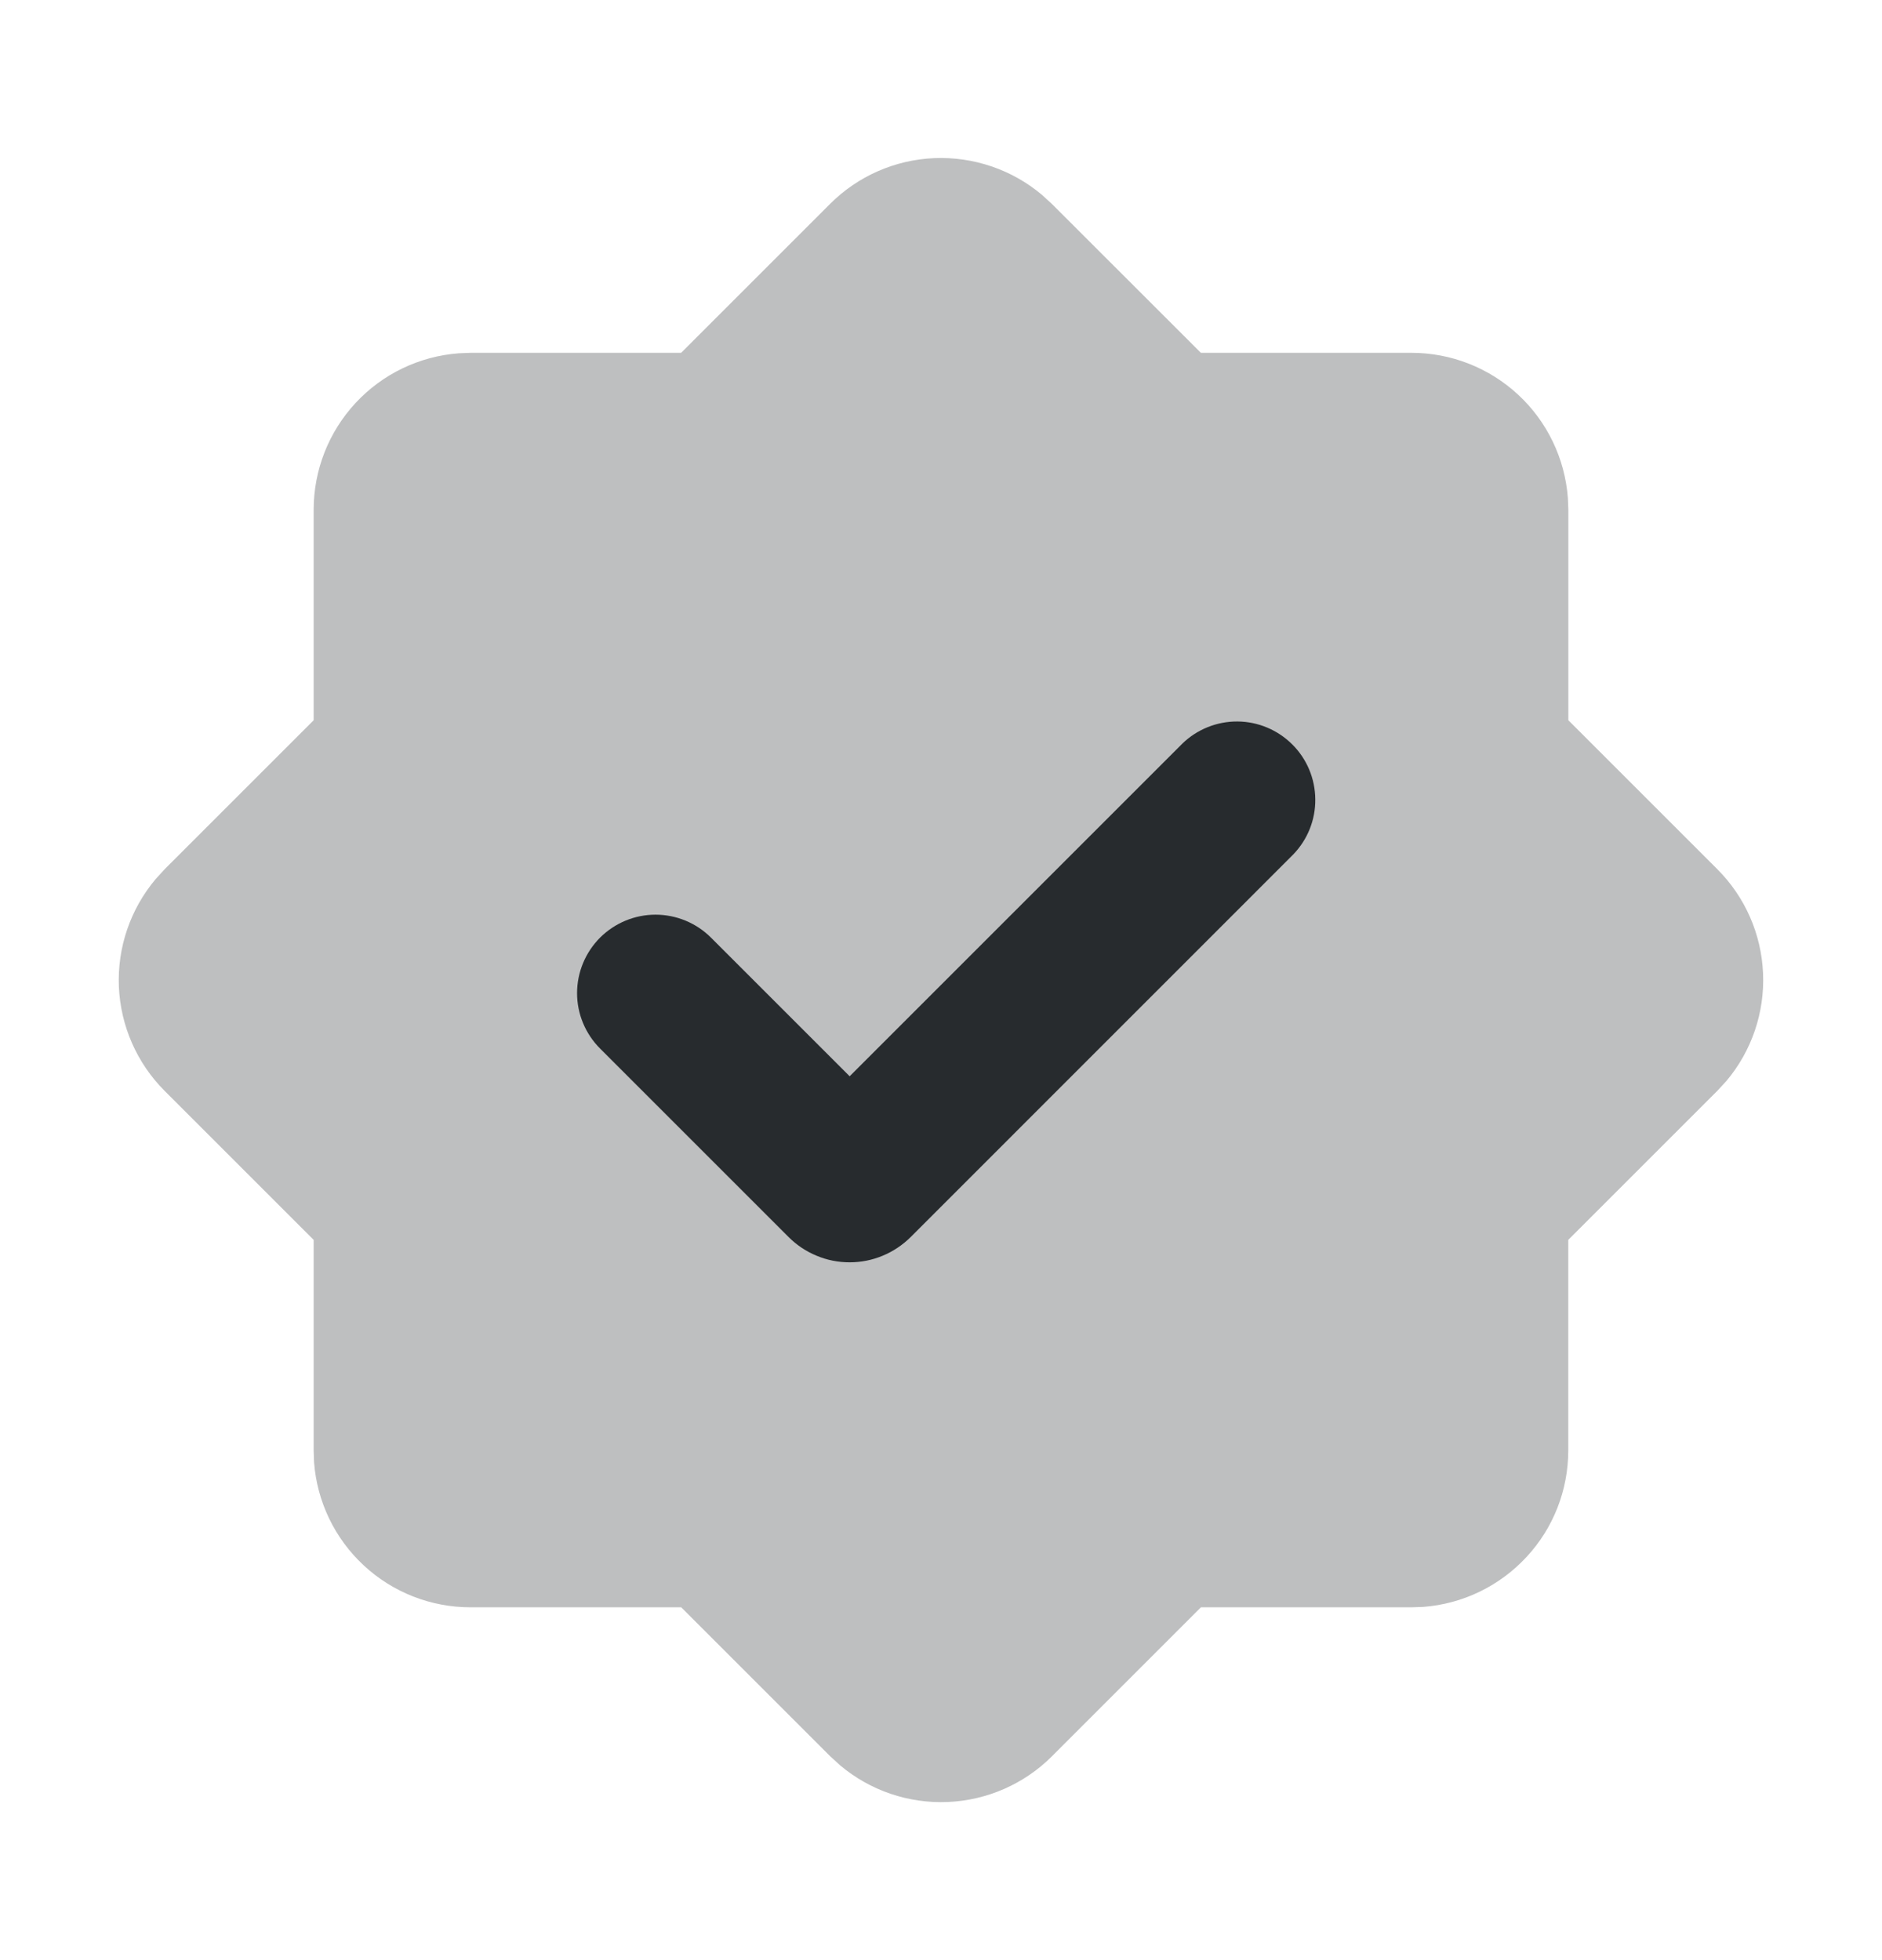 <svg width="24" height="25" viewBox="0 0 24 25" fill="none" xmlns="http://www.w3.org/2000/svg">
<path opacity="0.3" fill-rule="evenodd" clip-rule="evenodd" d="M10.586 2.6C10.94 2.246 11.414 2.038 11.913 2.017C12.413 1.996 12.903 2.162 13.286 2.484L13.414 2.601L15.314 4.5H18C18.504 4.5 18.99 4.691 19.36 5.034C19.73 5.377 19.956 5.847 19.994 6.35L20 6.5V9.186L21.9 11.086C22.254 11.44 22.462 11.914 22.483 12.414C22.505 12.914 22.338 13.404 22.016 13.787L21.899 13.914L19.999 15.814V18.5C19.999 19.005 19.809 19.491 19.465 19.86C19.122 20.23 18.652 20.457 18.149 20.495L18 20.5H15.315L13.415 22.4C13.061 22.754 12.587 22.962 12.087 22.983C11.587 23.005 11.097 22.838 10.714 22.516L10.587 22.4L8.687 20.5H6C5.495 20.5 5.009 20.31 4.639 19.966C4.269 19.623 4.043 19.153 4.005 18.65L4 18.5V15.814L2.1 13.914C1.746 13.56 1.538 13.086 1.516 12.586C1.495 12.086 1.662 11.596 1.984 11.213L2.1 11.086L4 9.186V6.5C4 5.996 4.191 5.51 4.534 5.14C4.877 4.77 5.347 4.544 5.85 4.506L6 4.5H8.686L10.586 2.6Z" fill="#272B2E"/>
<path fill-rule="evenodd" clip-rule="evenodd" d="M15.079 9.483L10.835 13.727L9.067 11.959C8.879 11.771 8.624 11.666 8.359 11.666C8.094 11.666 7.84 11.772 7.652 11.959C7.465 12.147 7.359 12.401 7.359 12.667C7.359 12.932 7.465 13.186 7.653 13.374L10.057 15.778C10.159 15.88 10.28 15.961 10.414 16.016C10.547 16.072 10.69 16.1 10.835 16.1C10.979 16.1 11.122 16.072 11.256 16.016C11.389 15.961 11.51 15.88 11.613 15.778L16.493 10.897C16.675 10.708 16.776 10.456 16.773 10.194C16.771 9.931 16.666 9.68 16.48 9.495C16.295 9.31 16.044 9.204 15.782 9.202C15.52 9.2 15.267 9.301 15.079 9.483Z" fill="#272B2E"/>
</svg>
